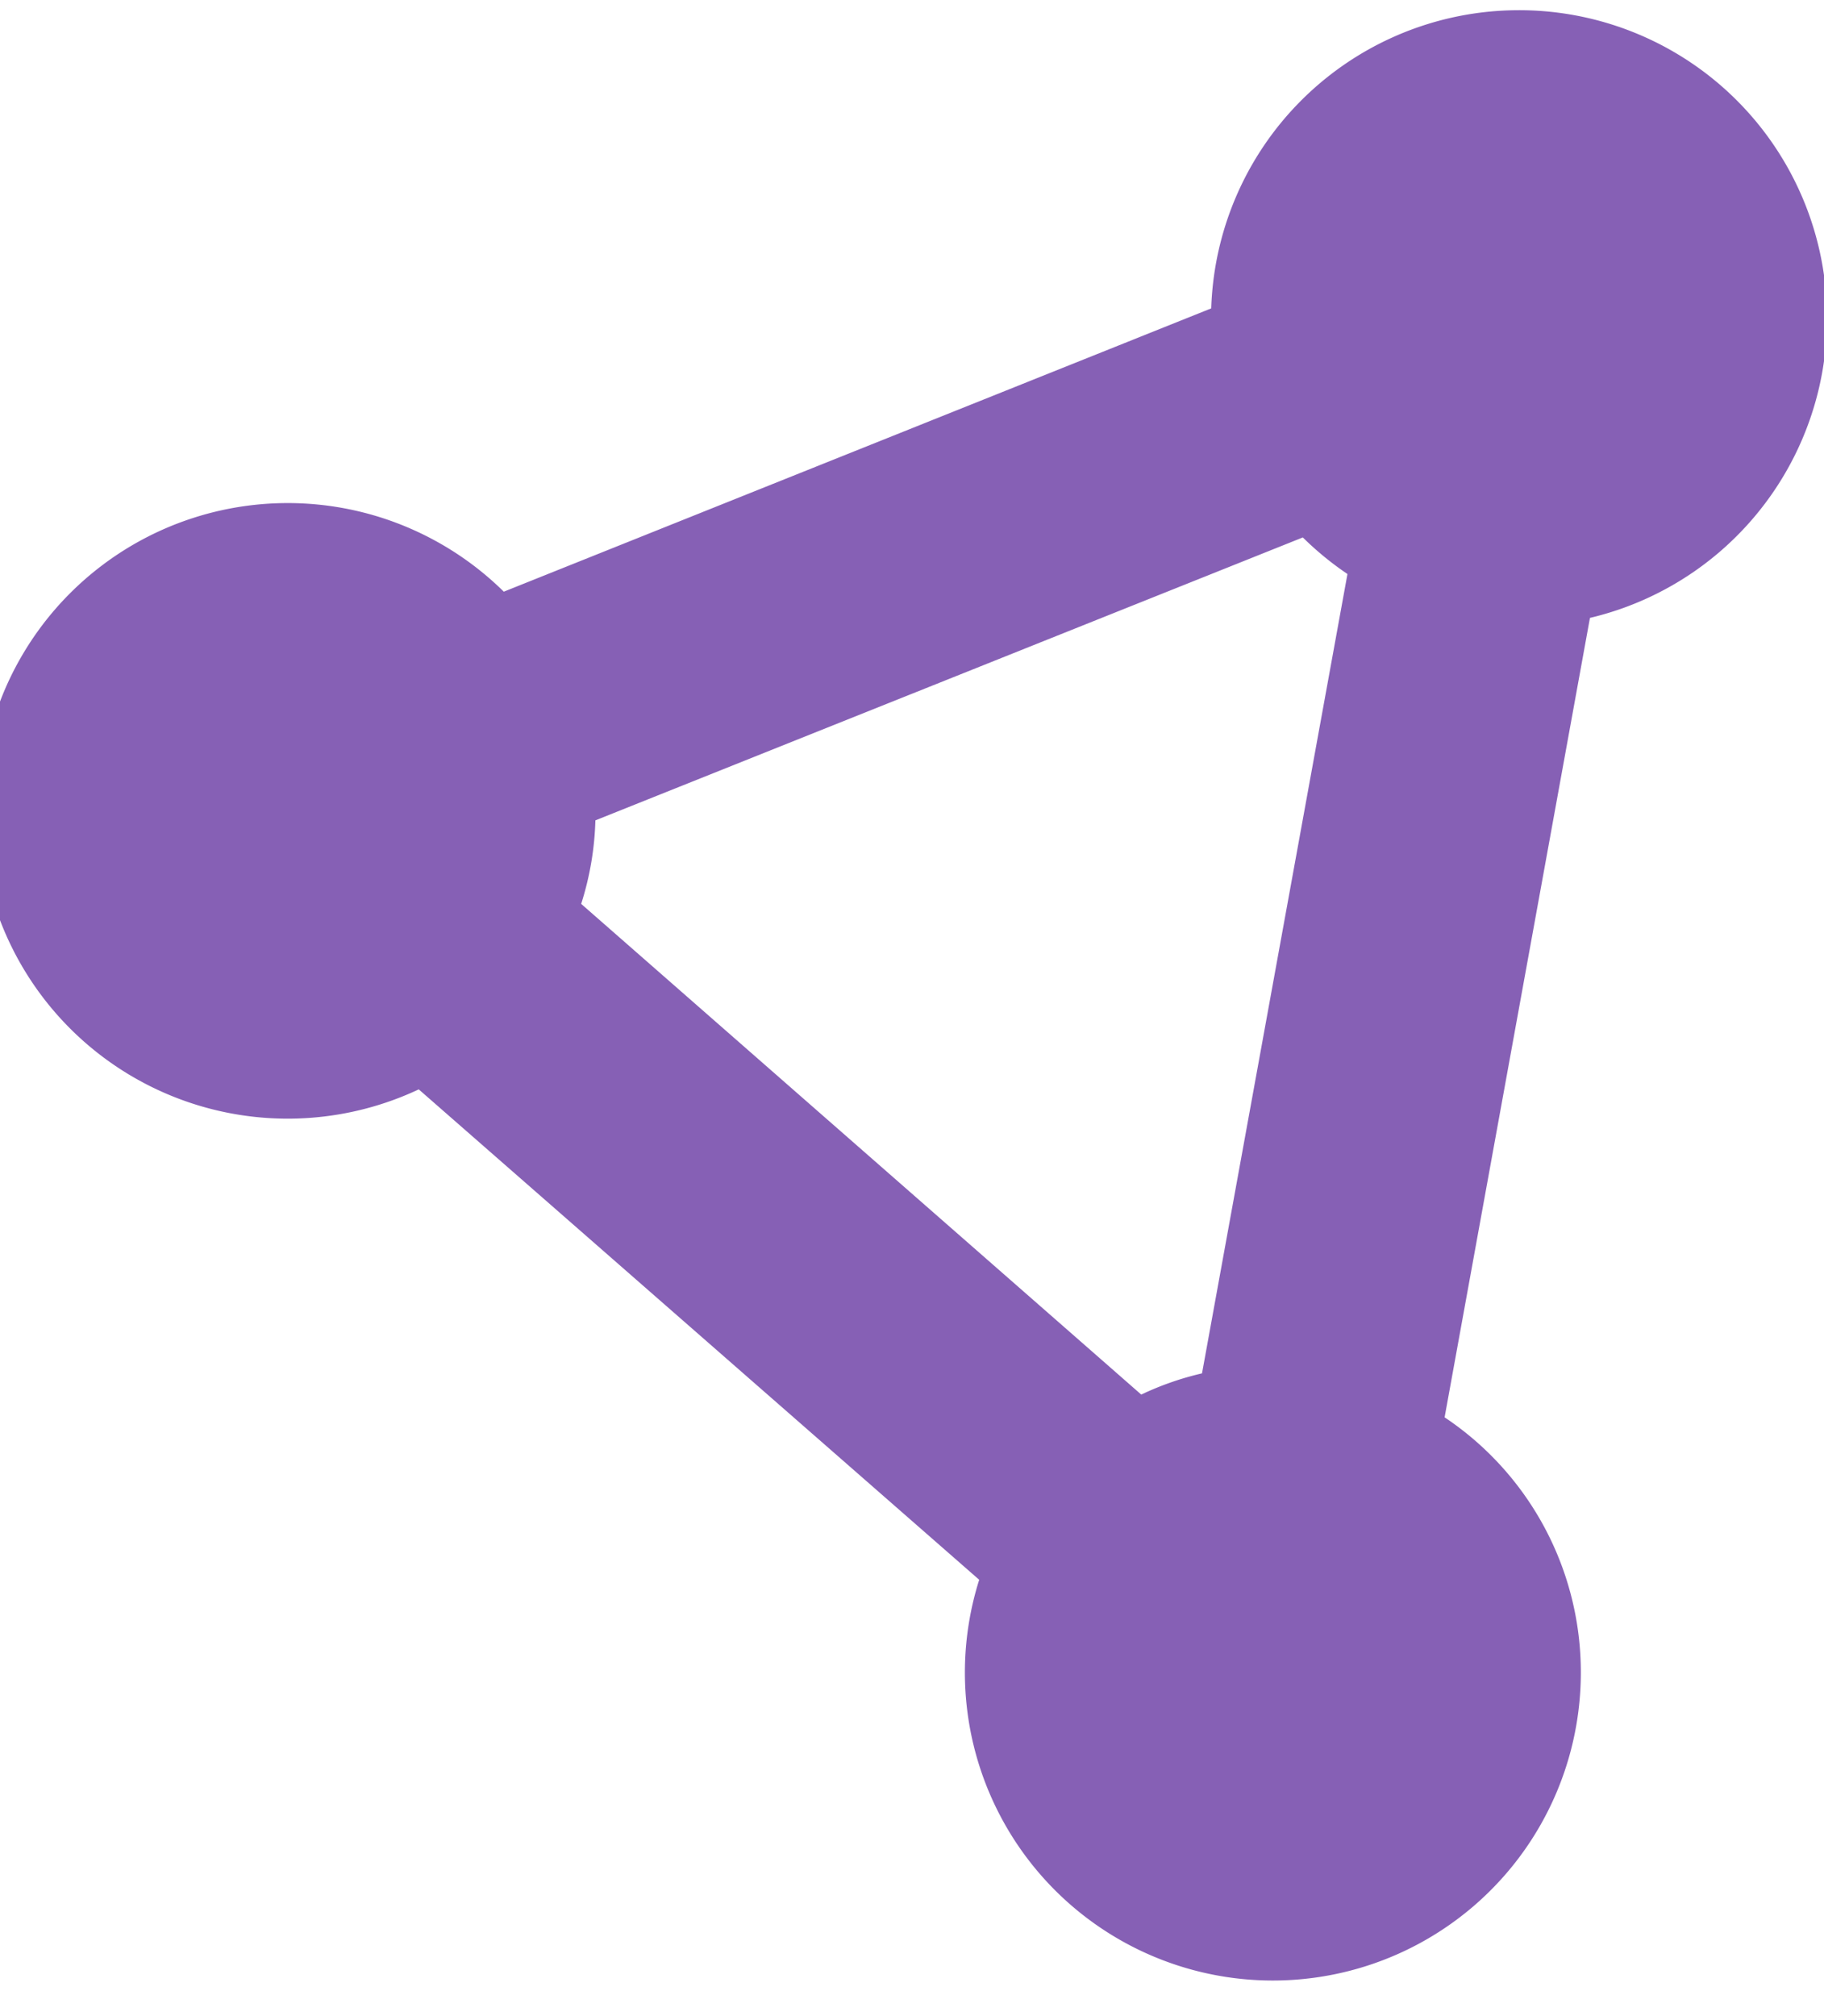 <svg height="21" viewBox="0 0 19 21" width="19" xmlns="http://www.w3.org/2000/svg" xmlns:xlink="http://www.w3.org/1999/xlink"><clipPath id="a"><path d="m.32 0h19v21h-19z"/></clipPath><g clip-path="url(#a)" transform="translate(-.32)"><path d="m16.775 6.331a3.208 3.208 0 1 0 -3.945-3.224l-7.369 2.951a3.206 3.206 0 1 0 -.886 5.184l5.838 5.108a3.208 3.208 0 1 0 6.267.97 3.193 3.193 0 0 0 -1.419-2.662zm-10.508 2.979a3.14 3.14 0 0 0 .148-.87l7.369-2.947a3.267 3.267 0 0 0 .465.381l-1.515 8.326a3.118 3.118 0 0 0 -.633.221z" fill="#8660b5" transform="translate(.107 .105)"/></g></svg>